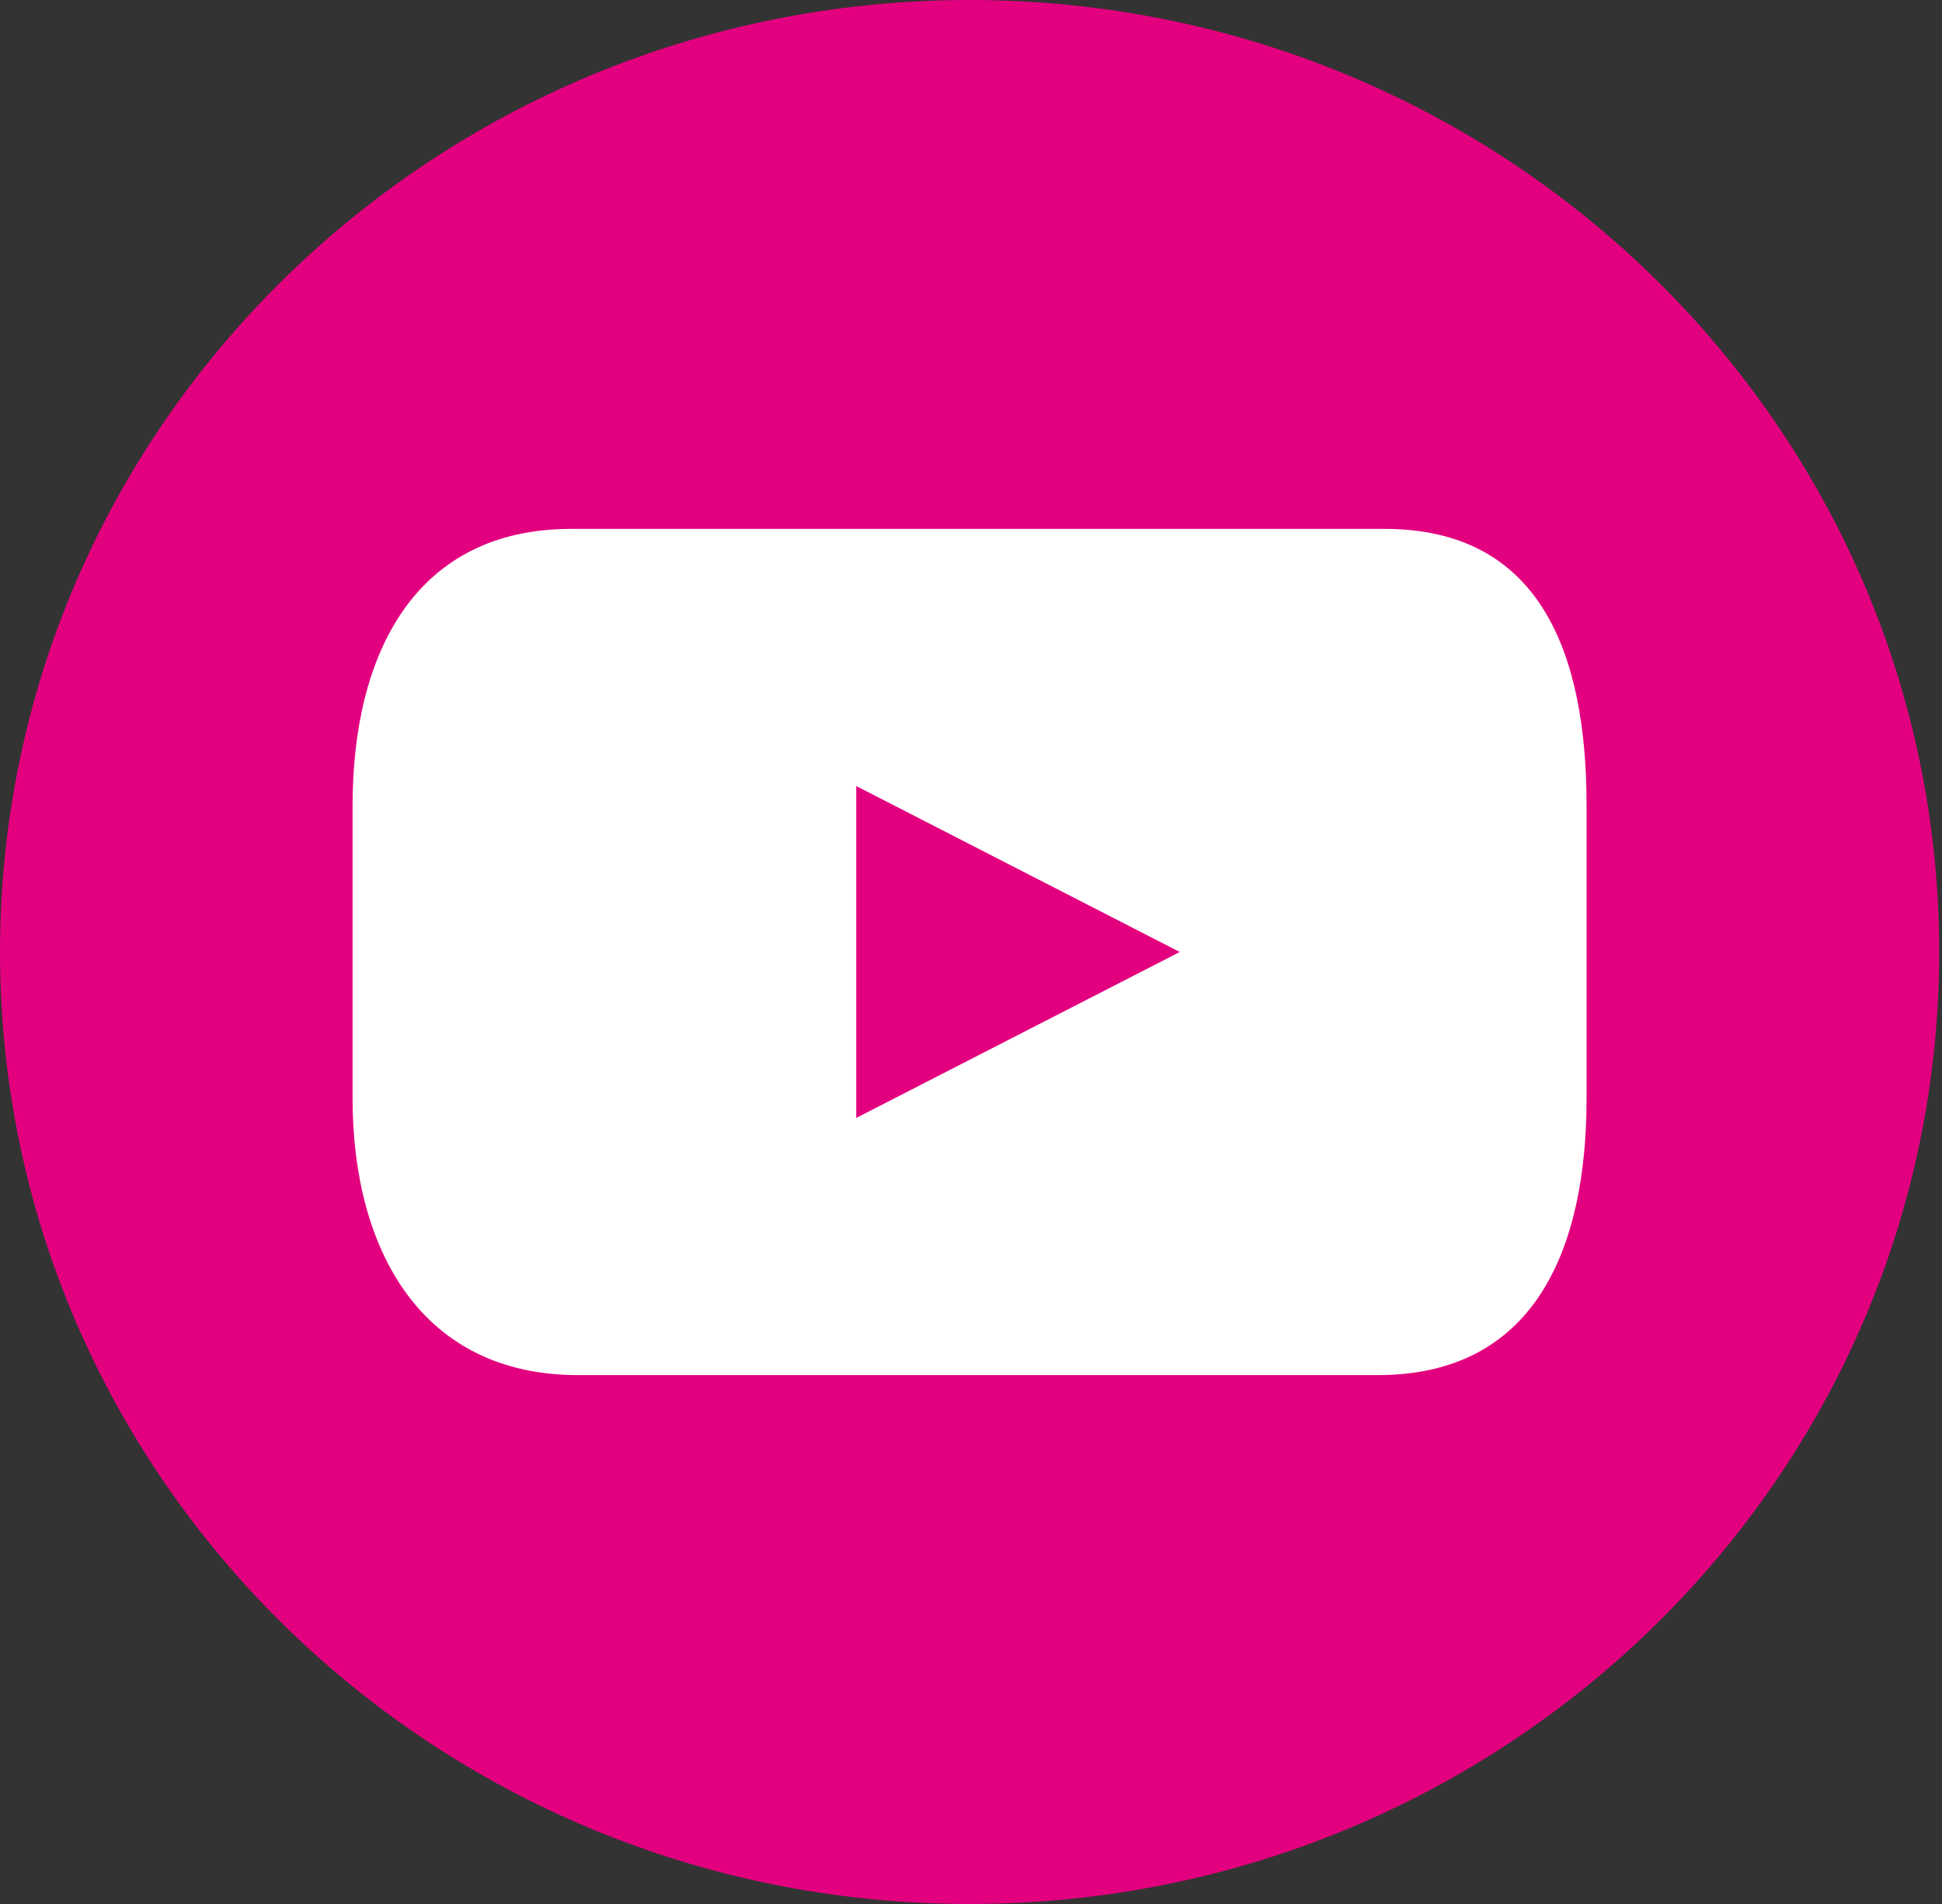 <svg width="51" height="50" viewBox="0 0 51 50" fill="none" xmlns="http://www.w3.org/2000/svg">
<rect x="0" y="0" width="51" height="50" fill="#333333" stroke="none"/>
<path d="M50.926 25C50.926 11.193 39.526 0 25.463 0C11.4 0 0 11.193 0 25C0 38.807 11.4 50 25.463 50C39.526 50 50.926 38.807 50.926 25Z" fill="#E3007F"/>
<path d="M36.359 13.889H15.001C10.918 13.889 9.259 17.141 9.259 21.156V28.843C9.259 32.858 11.092 36.111 15.175 36.111H36.187C40.27 36.111 41.666 32.856 41.666 28.843V21.156C41.666 17.141 40.443 13.889 36.359 13.889ZM22.486 29.358V20.642L30.983 25L22.486 29.358Z" fill="white"/>
</svg>
